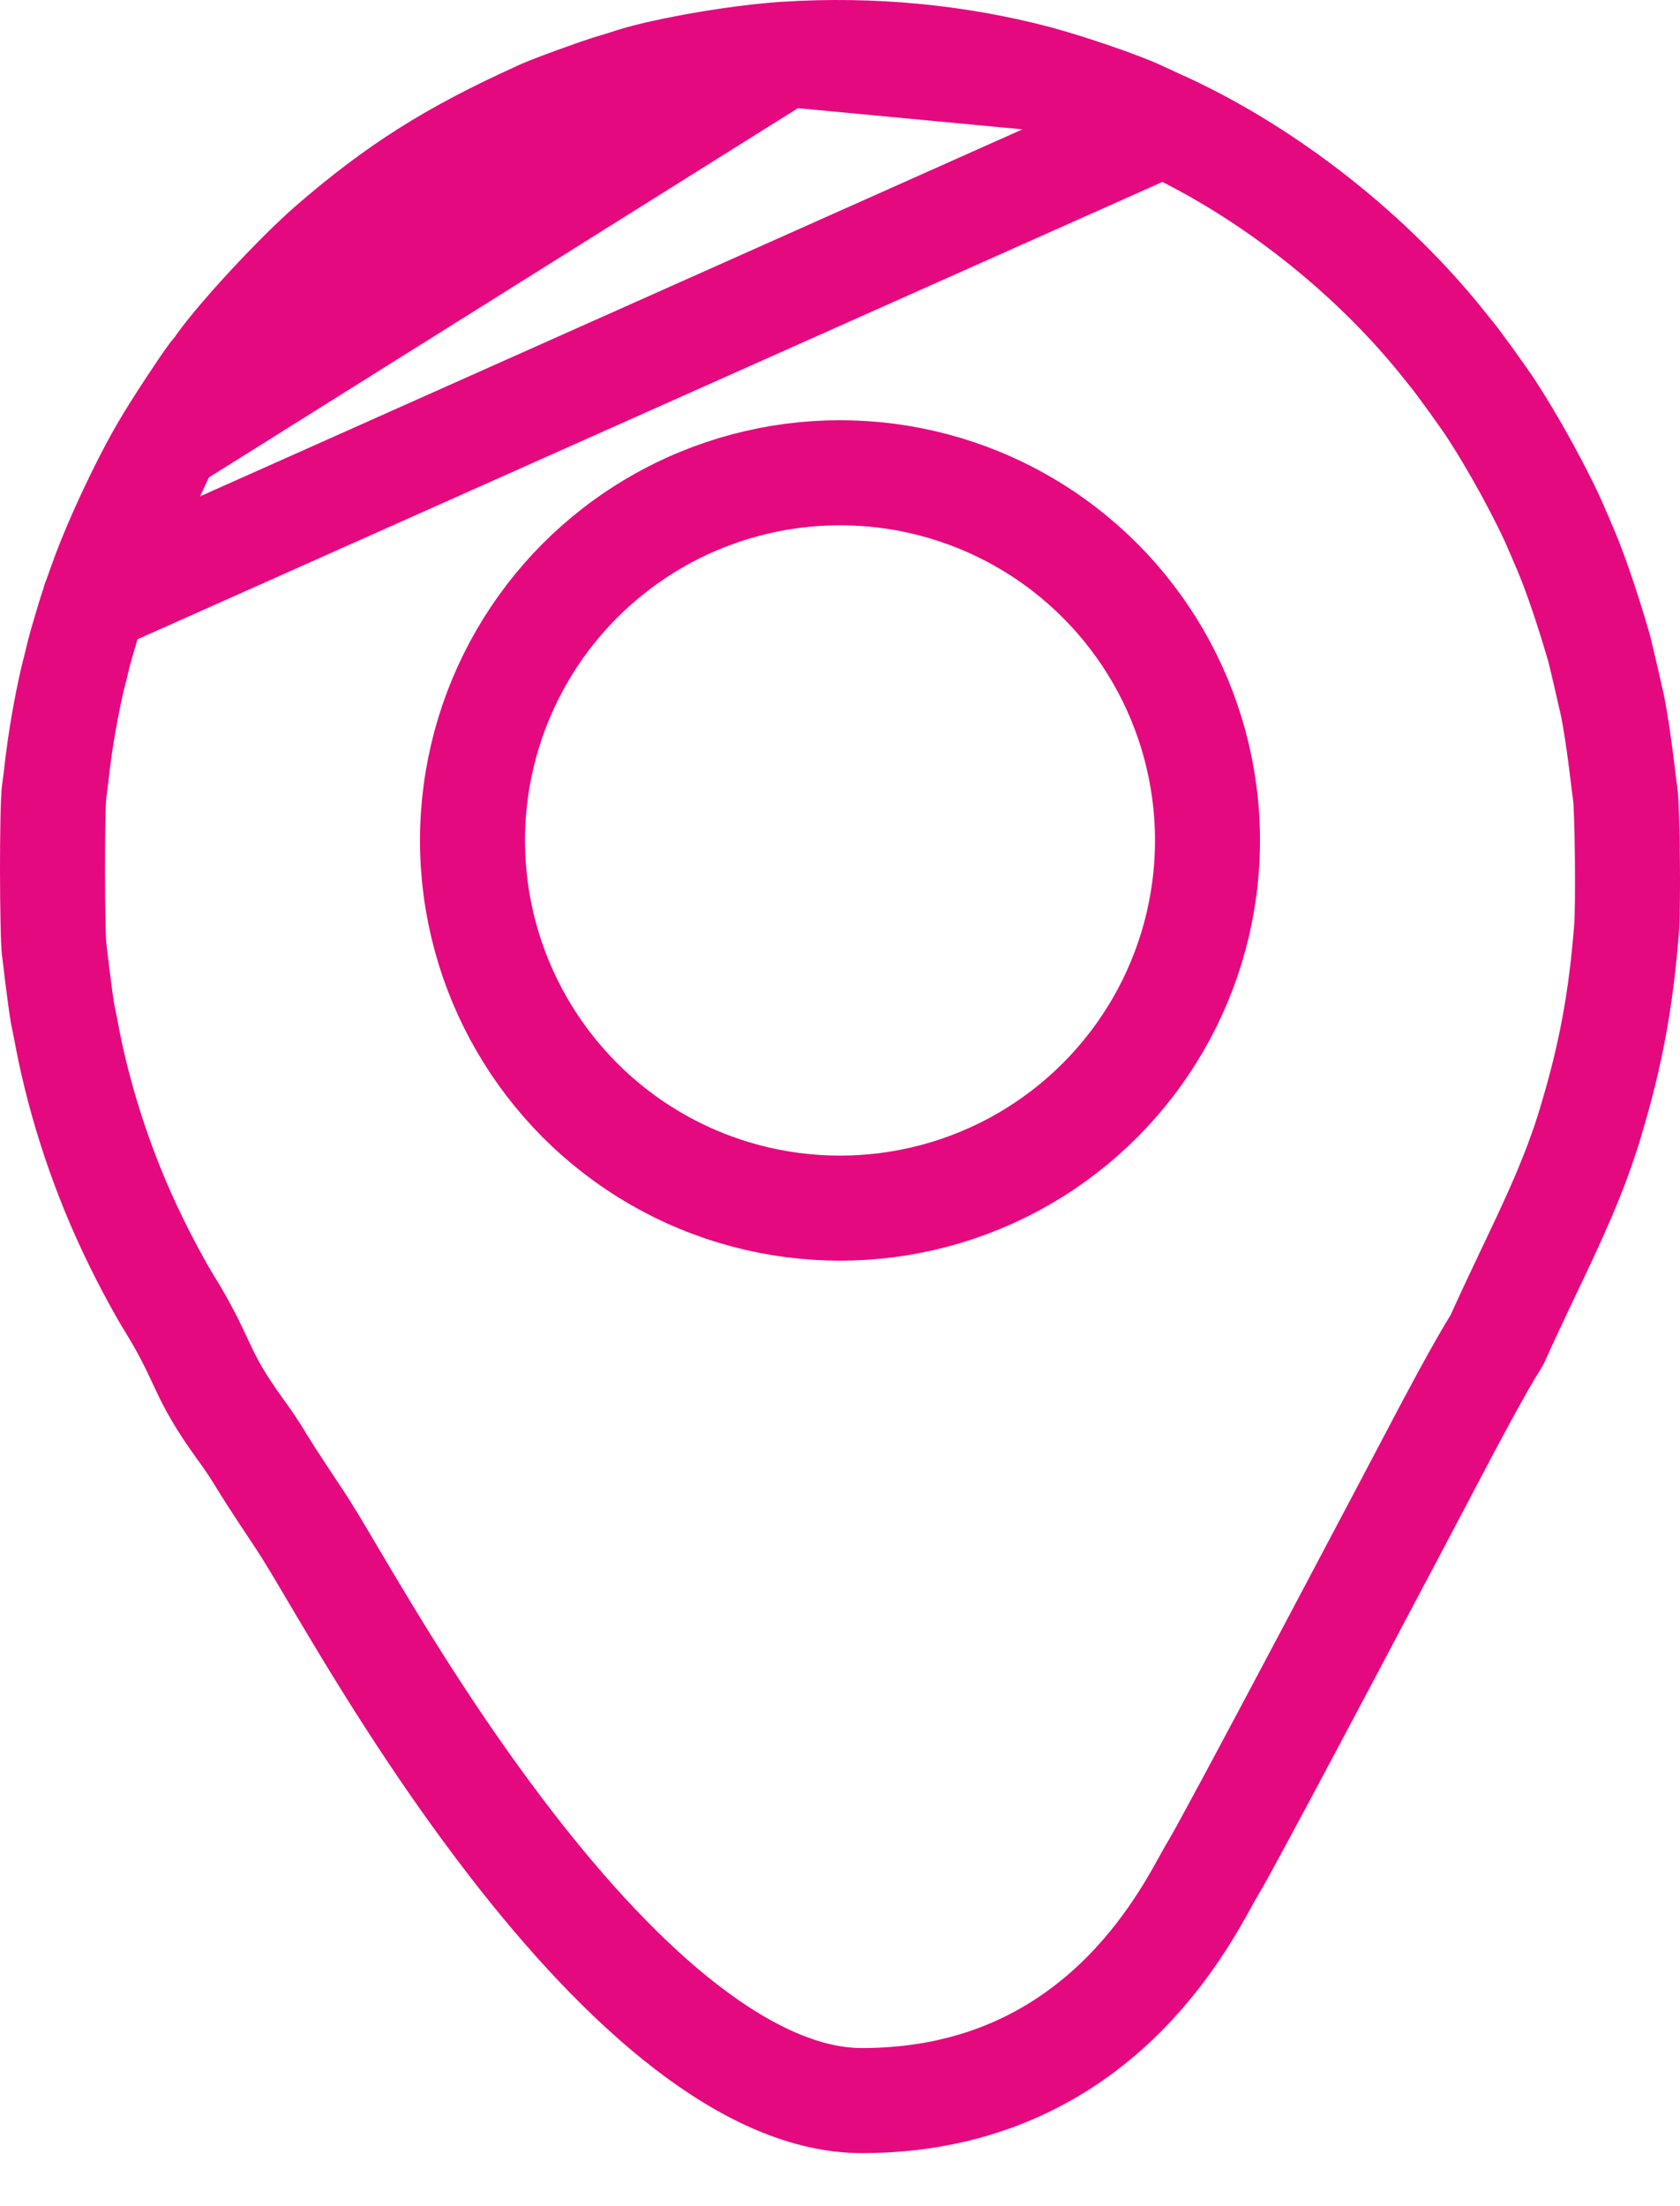 <svg width="16" height="21" viewBox="0 0 16 21" fill="none" xmlns="http://www.w3.org/2000/svg">
<path d="M11.078 1.181L11.079 1.181C12.081 1.641 13.073 2.422 13.768 3.301C13.786 3.323 13.804 3.345 13.817 3.362L13.835 3.384L13.841 3.391L13.843 3.394L13.85 3.403C13.851 3.404 13.853 3.406 13.856 3.41C13.862 3.418 13.873 3.433 13.89 3.456C13.919 3.495 13.956 3.545 13.994 3.597C14.071 3.704 14.147 3.811 14.176 3.854C14.407 4.199 14.709 4.752 14.837 5.062L14.843 5.076C14.851 5.093 14.861 5.116 14.873 5.146C14.884 5.17 14.897 5.201 14.908 5.227C14.998 5.437 15.114 5.773 15.228 6.165C15.242 6.218 15.293 6.432 15.35 6.687L15.351 6.689C15.375 6.796 15.412 7.028 15.442 7.269C15.454 7.37 15.471 7.506 15.48 7.571L15.48 7.576C15.48 7.574 15.481 7.577 15.482 7.589C15.483 7.601 15.484 7.615 15.485 7.634C15.487 7.672 15.489 7.72 15.491 7.777C15.495 7.89 15.498 8.03 15.499 8.173C15.502 8.468 15.499 8.745 15.491 8.841C15.437 9.523 15.34 10.045 15.151 10.673L15.151 10.674C15 11.179 14.795 11.611 14.557 12.11C14.461 12.312 14.36 12.525 14.255 12.758C14.097 13.004 13.783 13.598 13.68 13.795C13.638 13.876 13.137 14.825 12.631 15.779C12.378 16.256 12.124 16.733 11.925 17.104C11.825 17.289 11.74 17.447 11.676 17.564C11.644 17.622 11.618 17.67 11.598 17.705C11.583 17.731 11.575 17.745 11.572 17.75C11.57 17.753 11.57 17.754 11.571 17.752C11.552 17.782 11.526 17.828 11.493 17.888C11.202 18.417 10.333 19.995 8.208 19.995C7.691 19.995 7.129 19.75 6.54 19.297C5.957 18.849 5.393 18.231 4.882 17.572C4.118 16.586 3.534 15.6 3.166 14.978C3.032 14.751 2.926 14.573 2.851 14.461C2.621 14.117 2.535 13.98 2.484 13.896C2.481 13.891 2.478 13.887 2.476 13.883C2.421 13.795 2.39 13.744 2.287 13.602C2.091 13.331 2.012 13.179 1.944 13.037C1.932 13.012 1.92 12.986 1.908 12.96C1.842 12.819 1.762 12.648 1.614 12.409L1.614 12.409C1.533 12.278 1.392 12.02 1.287 11.802L1.286 11.8C0.988 11.191 0.765 10.52 0.641 9.877L0.641 9.876L0.641 9.873L0.641 9.873L0.639 9.865C0.626 9.795 0.607 9.7 0.596 9.651C0.596 9.649 0.595 9.646 0.595 9.641C0.593 9.632 0.591 9.62 0.589 9.605C0.584 9.574 0.578 9.532 0.571 9.478C0.556 9.371 0.538 9.222 0.515 9.029L0.514 9.024C0.514 9.024 0.514 9.024 0.514 9.024C0.514 9.022 0.514 9.017 0.513 9.006C0.512 8.992 0.511 8.973 0.51 8.95C0.508 8.904 0.506 8.845 0.505 8.775C0.502 8.637 0.5 8.466 0.5 8.294C0.5 8.122 0.501 7.95 0.504 7.812C0.505 7.742 0.507 7.682 0.509 7.635C0.51 7.612 0.511 7.593 0.512 7.578C0.513 7.567 0.513 7.561 0.513 7.558C0.519 7.517 0.527 7.451 0.535 7.386C0.541 7.33 0.548 7.275 0.553 7.235L0.554 7.231L0.554 7.231C0.583 6.983 0.655 6.596 0.708 6.394L0.709 6.39L0.709 6.39C0.71 6.387 0.711 6.384 0.712 6.38C0.719 6.351 0.734 6.292 0.745 6.243C0.757 6.193 0.79 6.076 0.827 5.953C0.845 5.892 0.863 5.834 0.878 5.789C0.889 5.753 0.896 5.733 0.898 5.725C0.9 5.721 0.9 5.72 0.9 5.721M11.078 1.181L0.899 5.721C0.9 5.721 0.9 5.721 0.9 5.721M11.078 1.181C11.029 1.158 10.98 1.136 10.939 1.117C10.895 1.097 10.862 1.081 10.852 1.077C10.687 0.999 10.199 0.829 9.876 0.742M11.078 1.181L9.876 0.742M0.9 5.721C0.918 5.678 0.943 5.604 0.961 5.551M0.9 5.721L0.961 5.551M1.601 4.198L1.601 4.197C1.68 4.068 1.782 3.91 1.87 3.779C1.913 3.714 1.952 3.657 1.981 3.616C1.996 3.595 2.007 3.58 2.014 3.571C2.014 3.57 2.014 3.57 2.015 3.569C2.037 3.545 2.055 3.519 2.058 3.516L2.058 3.516C2.07 3.501 2.083 3.482 2.097 3.462C2.3 3.182 2.836 2.605 3.15 2.333C3.785 1.785 4.304 1.457 5.137 1.08L5.14 1.078C5.244 1.03 5.655 0.879 5.818 0.829C5.894 0.807 5.983 0.779 6.03 0.763C6.343 0.665 7.028 0.545 7.478 0.516L1.601 4.198ZM1.601 4.198C1.395 4.531 1.096 5.163 0.961 5.551M1.601 4.198L0.961 5.551M9.876 0.742C9.117 0.542 8.305 0.463 7.478 0.516L9.876 0.742ZM2.019 3.564C2.019 3.564 2.019 3.564 2.017 3.566C2.019 3.565 2.019 3.564 2.019 3.564Z" stroke="#E5097F" stroke-linecap="round" stroke-linejoin="round"/>
<circle cx="8" cy="8" r="3.5" stroke="#E5097F"/>
</svg>
